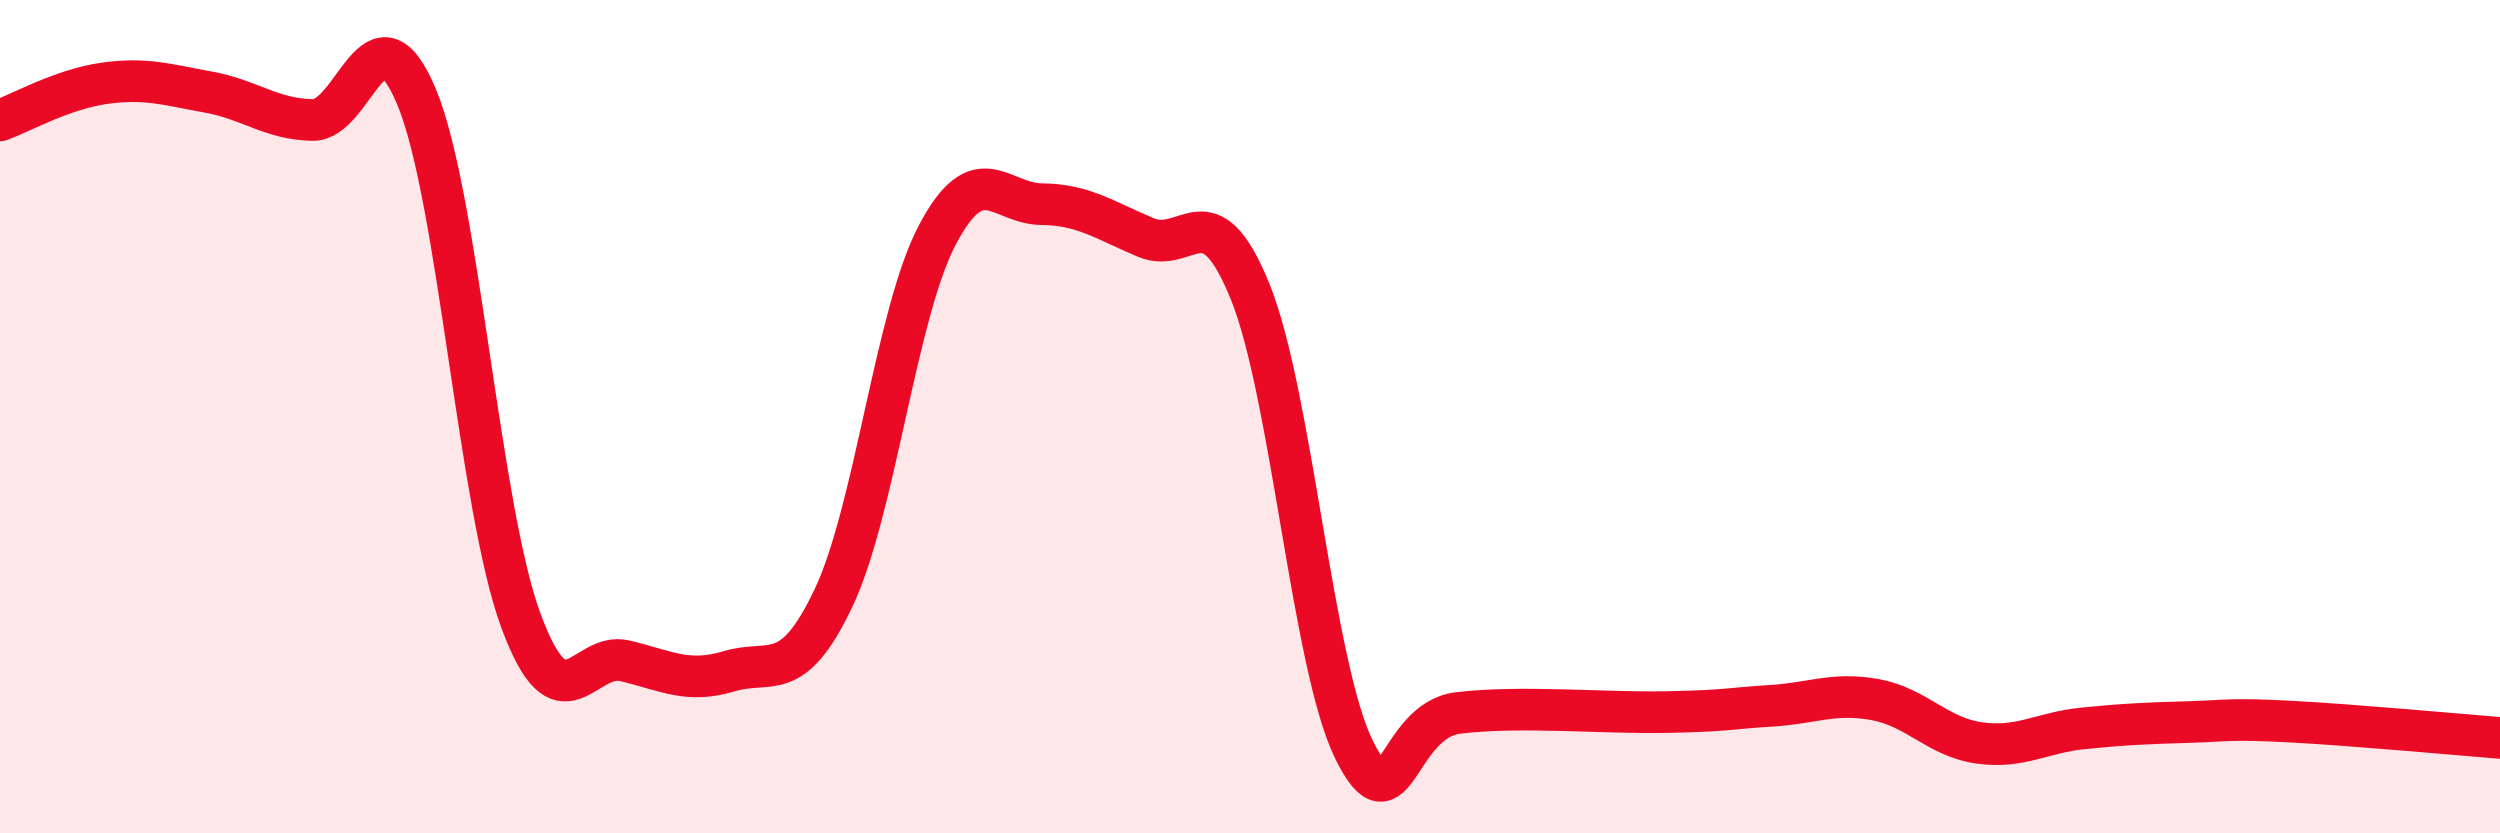 
    <svg width="60" height="20" viewBox="0 0 60 20" xmlns="http://www.w3.org/2000/svg">
      <path
        d="M 0,2.89 C 0.5,2.71 1.5,2.14 2.5,2 C 3.5,1.86 4,2.03 5,2.21 C 6,2.39 6.5,2.86 7.5,2.88 C 8.5,2.9 9,-0.07 10,2.33 C 11,4.73 11.5,12.18 12.5,14.89 C 13.5,17.6 14,15.62 15,15.86 C 16,16.1 16.5,16.41 17.5,16.11 C 18.5,15.81 19,16.46 20,14.36 C 21,12.26 21.5,7.52 22.5,5.63 C 23.5,3.74 24,4.89 25,4.9 C 26,4.91 26.5,5.28 27.5,5.7 C 28.5,6.12 29,4.53 30,6.99 C 31,9.45 31.5,15.98 32.5,18 C 33.5,20.02 33.5,17.29 35,17.11 C 36.5,16.93 38.5,17.12 40,17.09 C 41.5,17.06 41.5,17 42.5,16.94 C 43.5,16.88 44,16.61 45,16.79 C 46,16.97 46.5,17.69 47.5,17.83 C 48.5,17.97 49,17.58 50,17.48 C 51,17.38 51.5,17.36 52.5,17.33 C 53.5,17.3 53.5,17.24 55,17.32 C 56.5,17.4 59,17.63 60,17.71L60 20L0 20Z"
        fill="#EB0A25"
        opacity="0.1"
        stroke-linecap="round"
        stroke-linejoin="round"
      />
      <path
        d="M 0,2.89 C 0.5,2.71 1.5,2.14 2.5,2 C 3.5,1.86 4,2.03 5,2.21 C 6,2.39 6.5,2.86 7.5,2.88 C 8.5,2.9 9,-0.07 10,2.33 C 11,4.73 11.5,12.18 12.5,14.89 C 13.5,17.6 14,15.62 15,15.86 C 16,16.1 16.5,16.41 17.5,16.11 C 18.5,15.81 19,16.46 20,14.36 C 21,12.26 21.5,7.52 22.5,5.63 C 23.5,3.74 24,4.89 25,4.9 C 26,4.91 26.5,5.28 27.5,5.7 C 28.5,6.12 29,4.53 30,6.99 C 31,9.45 31.5,15.98 32.5,18 C 33.5,20.02 33.5,17.29 35,17.11 C 36.5,16.93 38.5,17.12 40,17.09 C 41.5,17.06 41.5,17 42.5,16.94 C 43.5,16.88 44,16.61 45,16.79 C 46,16.97 46.5,17.69 47.5,17.83 C 48.5,17.97 49,17.58 50,17.48 C 51,17.38 51.5,17.36 52.5,17.33 C 53.5,17.3 53.5,17.24 55,17.32 C 56.5,17.4 59,17.63 60,17.71"
        stroke="#EB0A25"
        stroke-width="1"
        fill="none"
        stroke-linecap="round"
        stroke-linejoin="round"
      />
    </svg>
  